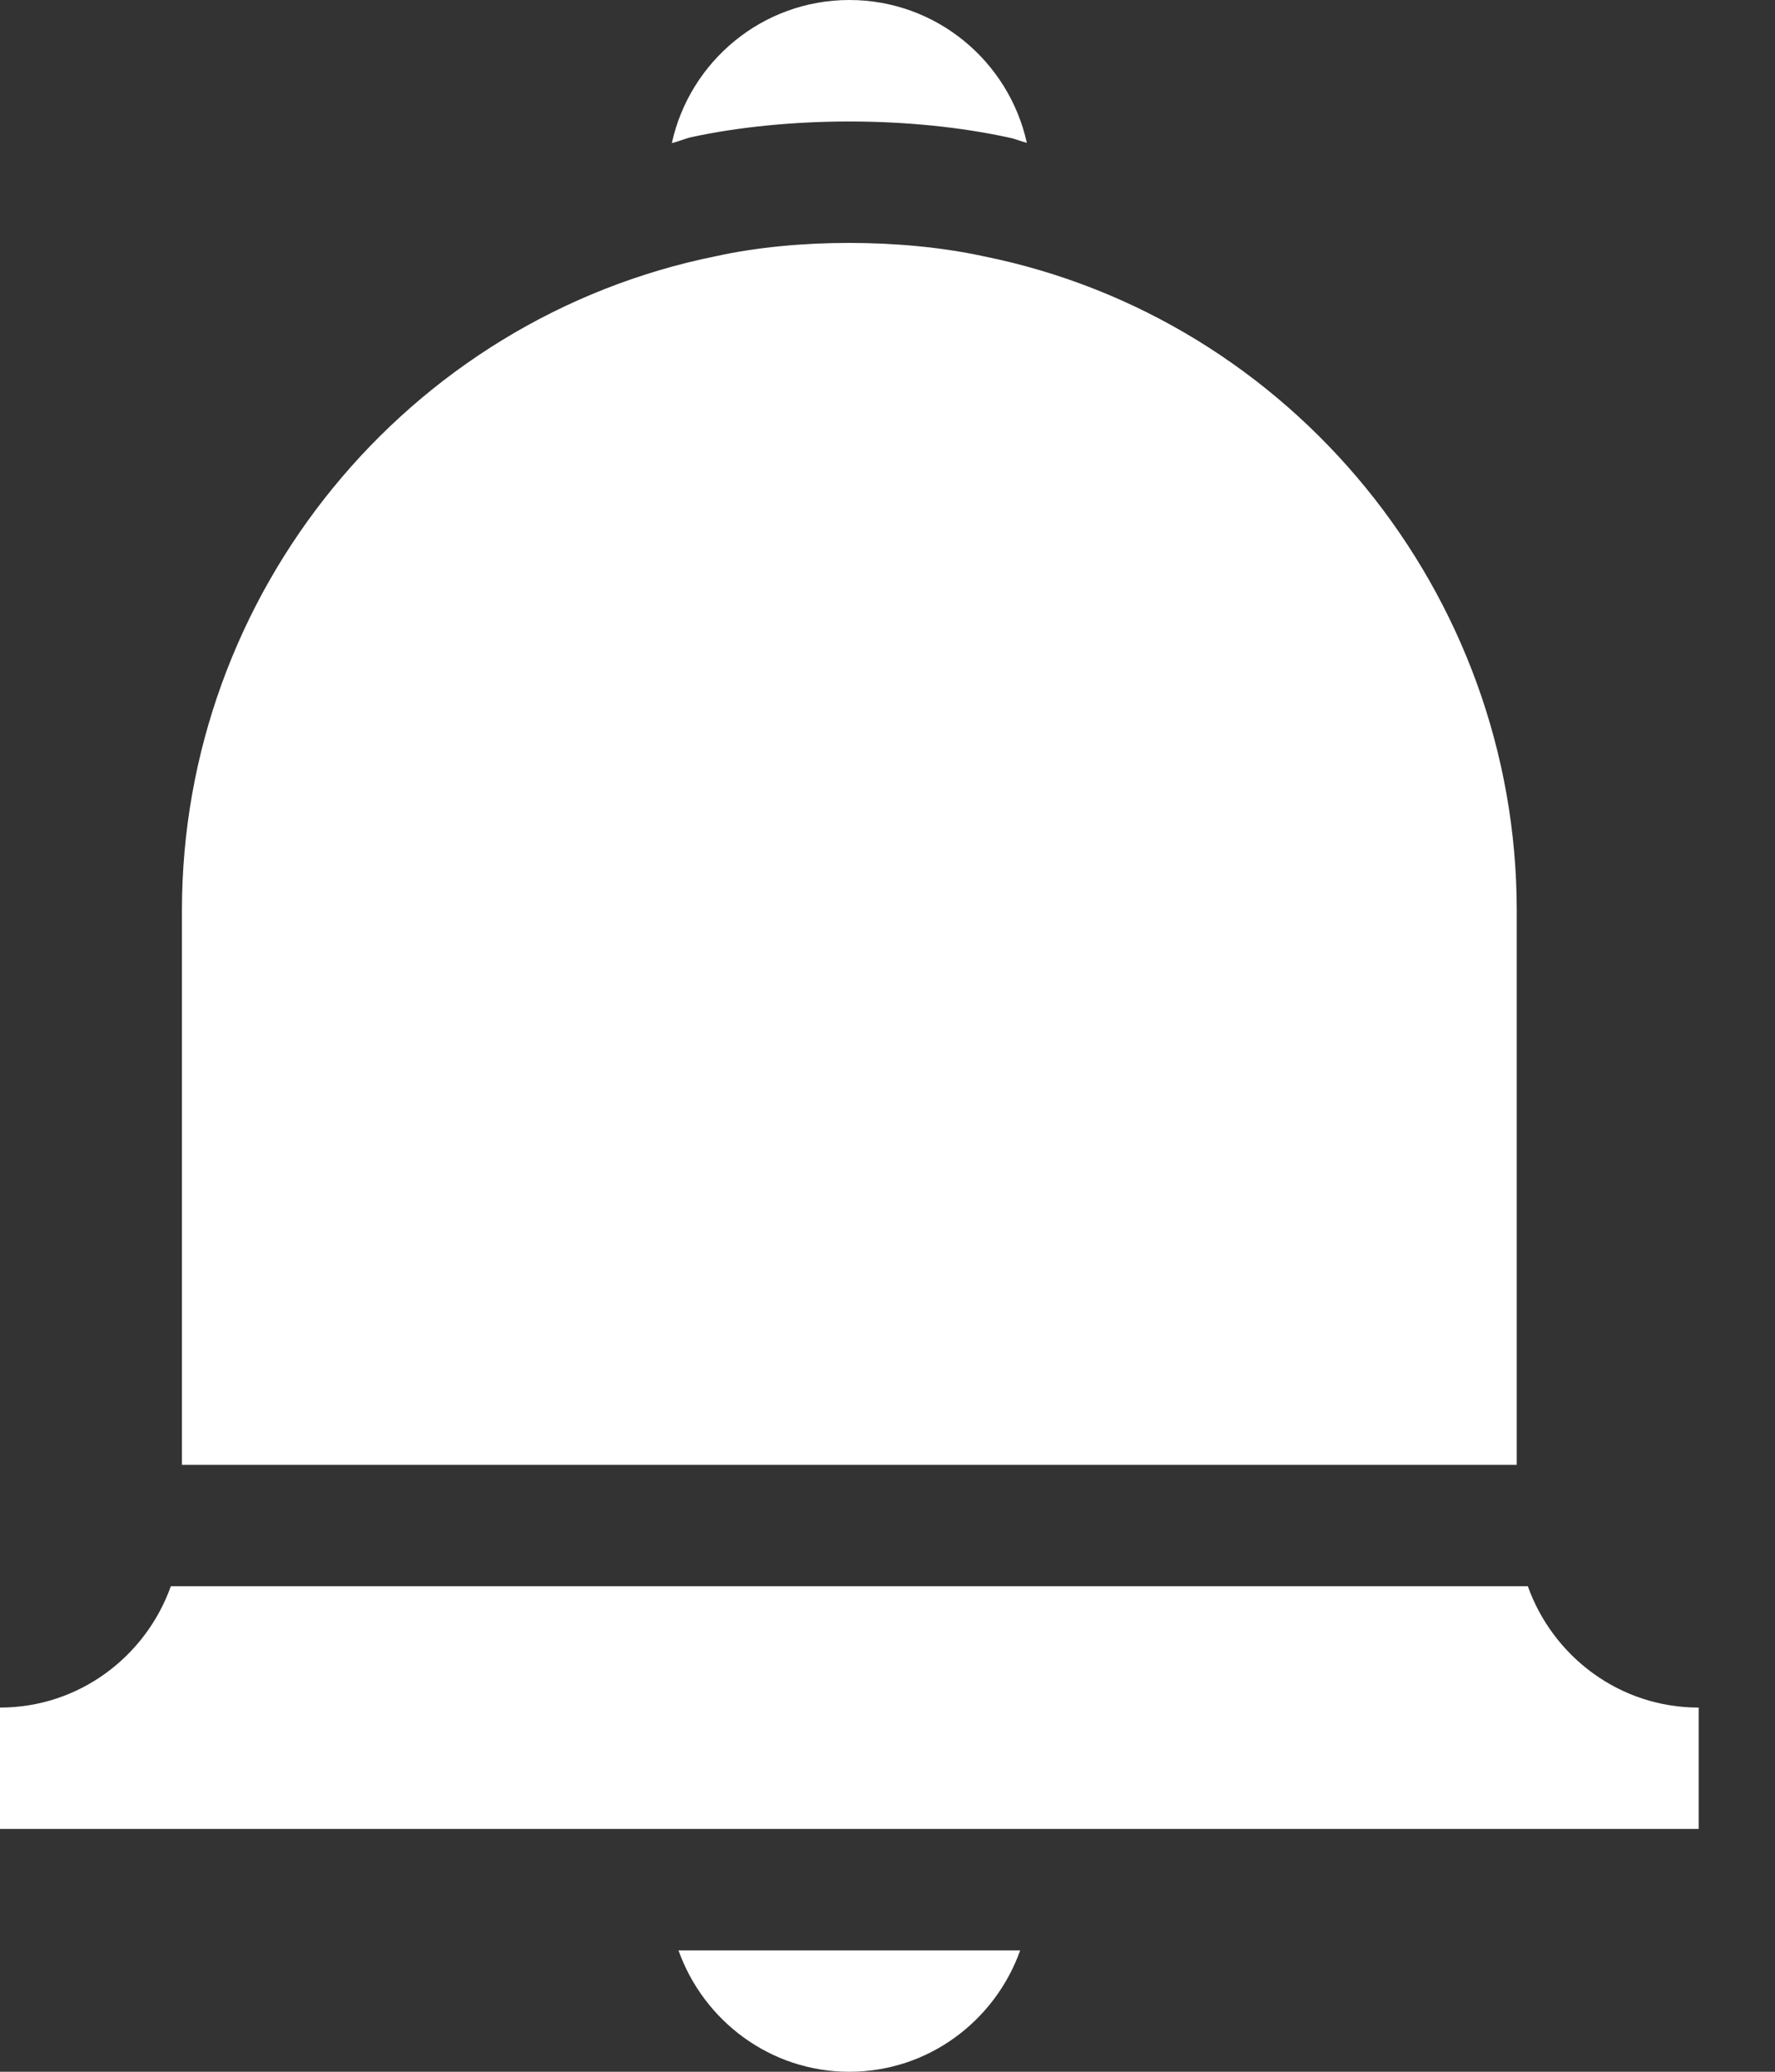 <svg width="12" height="14" viewBox="0 0 12 14" fill="none" xmlns="http://www.w3.org/2000/svg">
<rect x="0" y="0" width="12" height="14" fill="#333333" stroke="none"/>
<path d="M10.254 9.899V6.152C10.254 4.012 8.736 2.153 6.651 1.732C6.096 1.611 5.381 1.612 4.841 1.731C2.749 2.153 1.23 4.012 1.23 6.152V9.899H10.254Z" fill="white"/>
<path d="M10.329 10.719H1.155C0.985 11.195 0.534 11.539 0 11.539V12.359H11.484V11.539C10.95 11.539 10.499 11.195 10.329 10.719Z" fill="white"/>
<path d="M4.678 0.926C4.988 0.859 5.36 0.821 5.741 0.821C6.124 0.821 6.499 0.859 6.827 0.931C6.867 0.939 6.903 0.956 6.942 0.965C6.82 0.414 6.33 0 5.742 0C5.154 0 4.663 0.415 4.542 0.967C4.589 0.956 4.631 0.936 4.678 0.926Z" fill="white"/>
<path d="M4.587 13.18C4.757 13.656 5.208 14 5.742 14C6.276 14 6.727 13.656 6.897 13.18H4.587Z" fill="white"/>
</svg>
